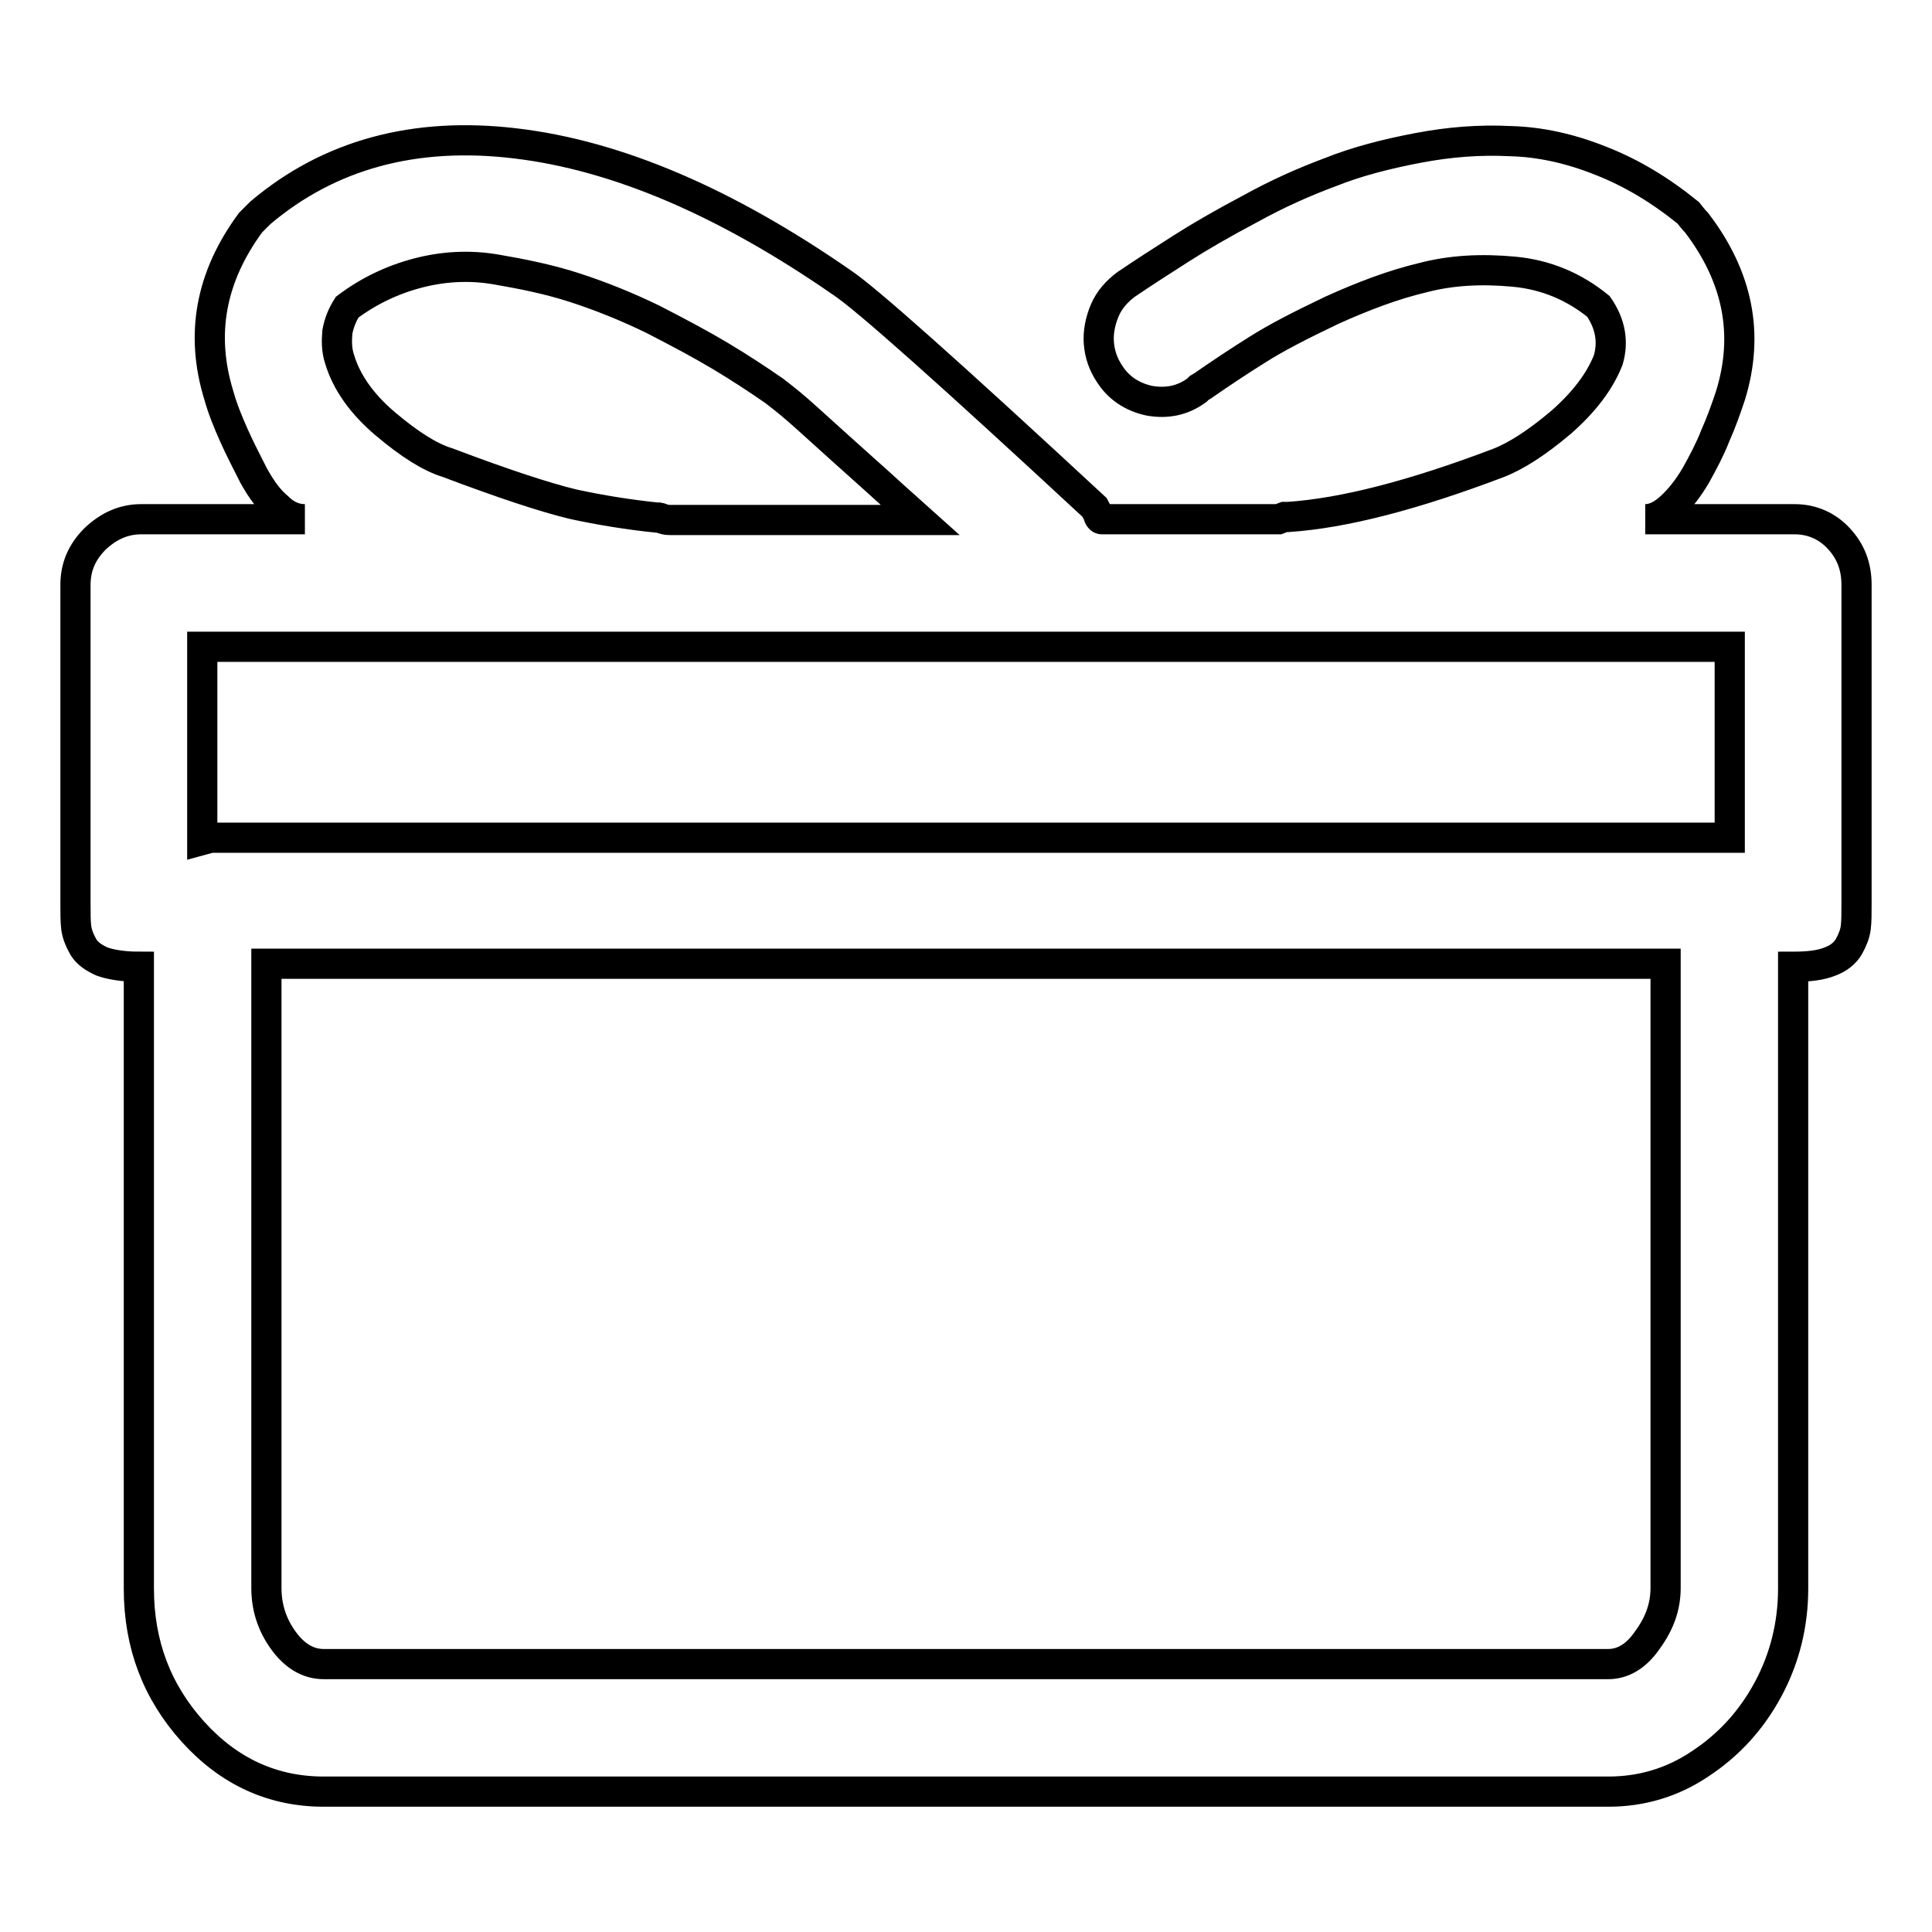 <?xml version="1.0" encoding="utf-8"?>
<!-- Svg Vector Icons : http://www.onlinewebfonts.com/icon -->
<!DOCTYPE svg PUBLIC "-//W3C//DTD SVG 1.1//EN" "http://www.w3.org/Graphics/SVG/1.1/DTD/svg11.dtd">
<svg version="1.1" xmlns="http://www.w3.org/2000/svg" xmlns:xlink="http://www.w3.org/1999/xlink" x="0px" y="0px" viewBox="0 0 256 256" enable-background="new 0 0 256 256" xml:space="preserve">
<g> <path stroke-width="4" fill-opacity="0" stroke="#000000"  d="M237.8,68.8h-19.8c1.1,0,2.2-0.5,3.4-1.6c1.2-1.1,2.3-2.5,3.3-4.2c1-1.8,1.9-3.5,2.6-5.3 c0.8-1.8,1.4-3.5,2-5.3c2.5-8.1,1-15.7-4.5-22.9c-0.4-0.4-0.7-0.8-1.1-1.3c-3.7-3-7.5-5.3-11.6-6.9c-4-1.6-8-2.5-12-2.6 c-4-0.2-8,0.1-12.2,0.9c-4.2,0.8-8.1,1.8-11.6,3.2c-3.5,1.3-7.1,2.9-10.7,4.9c-3.6,1.9-6.7,3.7-9.2,5.3c-2.5,1.6-5,3.2-7.2,4.7 c-1.2,0.9-2.2,2-2.8,3.4c-0.6,1.4-0.9,2.9-0.8,4.3c0.1,1.5,0.6,2.9,1.4,4.1c1.2,1.9,3,3.1,5.3,3.6c2.3,0.4,4.4,0,6.3-1.4l0.3-0.3 l0.5-0.3c2.3-1.6,4.7-3.2,7.1-4.7c2.5-1.6,5.8-3.3,10-5.3c4.2-1.9,8.2-3.4,12-4.3c3.8-1,7.8-1.2,12.1-0.8c4.3,0.4,8,2,11.2,4.6 c1.6,2.3,2,4.7,1.3,7.1c-1.1,2.8-3.2,5.6-6.3,8.3c-3.2,2.7-6,4.5-8.4,5.4c-11.1,4.2-20.3,6.6-27.7,7.1h-0.5l-0.8,0.3h-23.4 c-0.2,0-0.4-0.2-0.5-0.7c-0.2-0.4-0.4-0.7-0.5-0.9c-19.1-17.7-30.3-27.7-33.5-29.8C96.2,26.8,81.8,20.6,68.3,19 c-13.4-1.6-24.7,1.5-33.8,9.2l-1.3,1.3c-5.3,7.2-6.7,14.8-4.2,22.9c0.5,1.8,1.2,3.5,2,5.3c0.8,1.8,1.7,3.5,2.6,5.3 c1,1.8,2,3.2,3.2,4.2c1.1,1.1,2.3,1.6,3.6,1.6H18.7c-2.3,0-4.3,0.9-6.1,2.6c-1.8,1.8-2.6,3.8-2.6,6.1v42.1c0,1.4,0,2.5,0.1,3.3 c0.1,0.8,0.4,1.6,0.9,2.5c0.5,0.9,1.4,1.5,2.5,2c1.1,0.4,2.8,0.7,4.9,0.7v82.4c0,7.4,2.4,13.7,7.2,19s10.6,7.9,17.3,7.9h170.2 c4.4,0,8.5-1.2,12.2-3.7c3.8-2.5,6.8-5.8,9-9.9c2.2-4.1,3.3-8.6,3.3-13.3v-82.4c2.1,0,3.7-0.2,4.9-0.7c1.1-0.4,2-1.1,2.5-2 c0.5-0.9,0.8-1.7,0.9-2.5c0.1-0.8,0.1-1.9,0.1-3.3V77.5c0-2.5-0.8-4.5-2.4-6.2C242.1,69.7,240.1,68.8,237.8,68.8L237.8,68.8z  M87.2,68.6c-3.9-0.4-7.6-1-11.3-1.8c-3.7-0.9-9.2-2.7-16.6-5.5c-2.3-0.7-5-2.4-8.2-5.1c-3.2-2.7-5.2-5.6-6.1-8.6 c-0.4-1.2-0.4-2.4-0.3-3.6c0.2-1.1,0.6-2.2,1.3-3.3c2.8-2.1,5.9-3.6,9.3-4.5c3.4-0.9,6.9-1.1,10.4-0.5s7,1.3,10.4,2.4 c3.4,1.1,6.9,2.5,10.4,4.2c3.5,1.8,6.5,3.4,9,4.9c2.5,1.5,4.8,3,7.1,4.6c0.5,0.4,1.6,1.2,3.2,2.6c1.6,1.4,4.2,3.8,7.9,7.1 c3.7,3.3,6.4,5.8,8.2,7.4H88.8c-0.2,0-0.4,0-0.8-0.1S87.3,68.5,87.2,68.6L87.2,68.6z M229.2,85.7V111H27.9l-1.1,0.3V85.7H229.2z  M213.1,220.5H42.9c-2.1,0-3.9-1.1-5.4-3.2c-1.5-2.1-2.2-4.4-2.2-6.9v-82.7h185.4v82.7c0,2.5-0.8,4.7-2.4,6.9 C216.8,219.5,215,220.5,213.1,220.5L213.1,220.5z"/></g>
</svg>